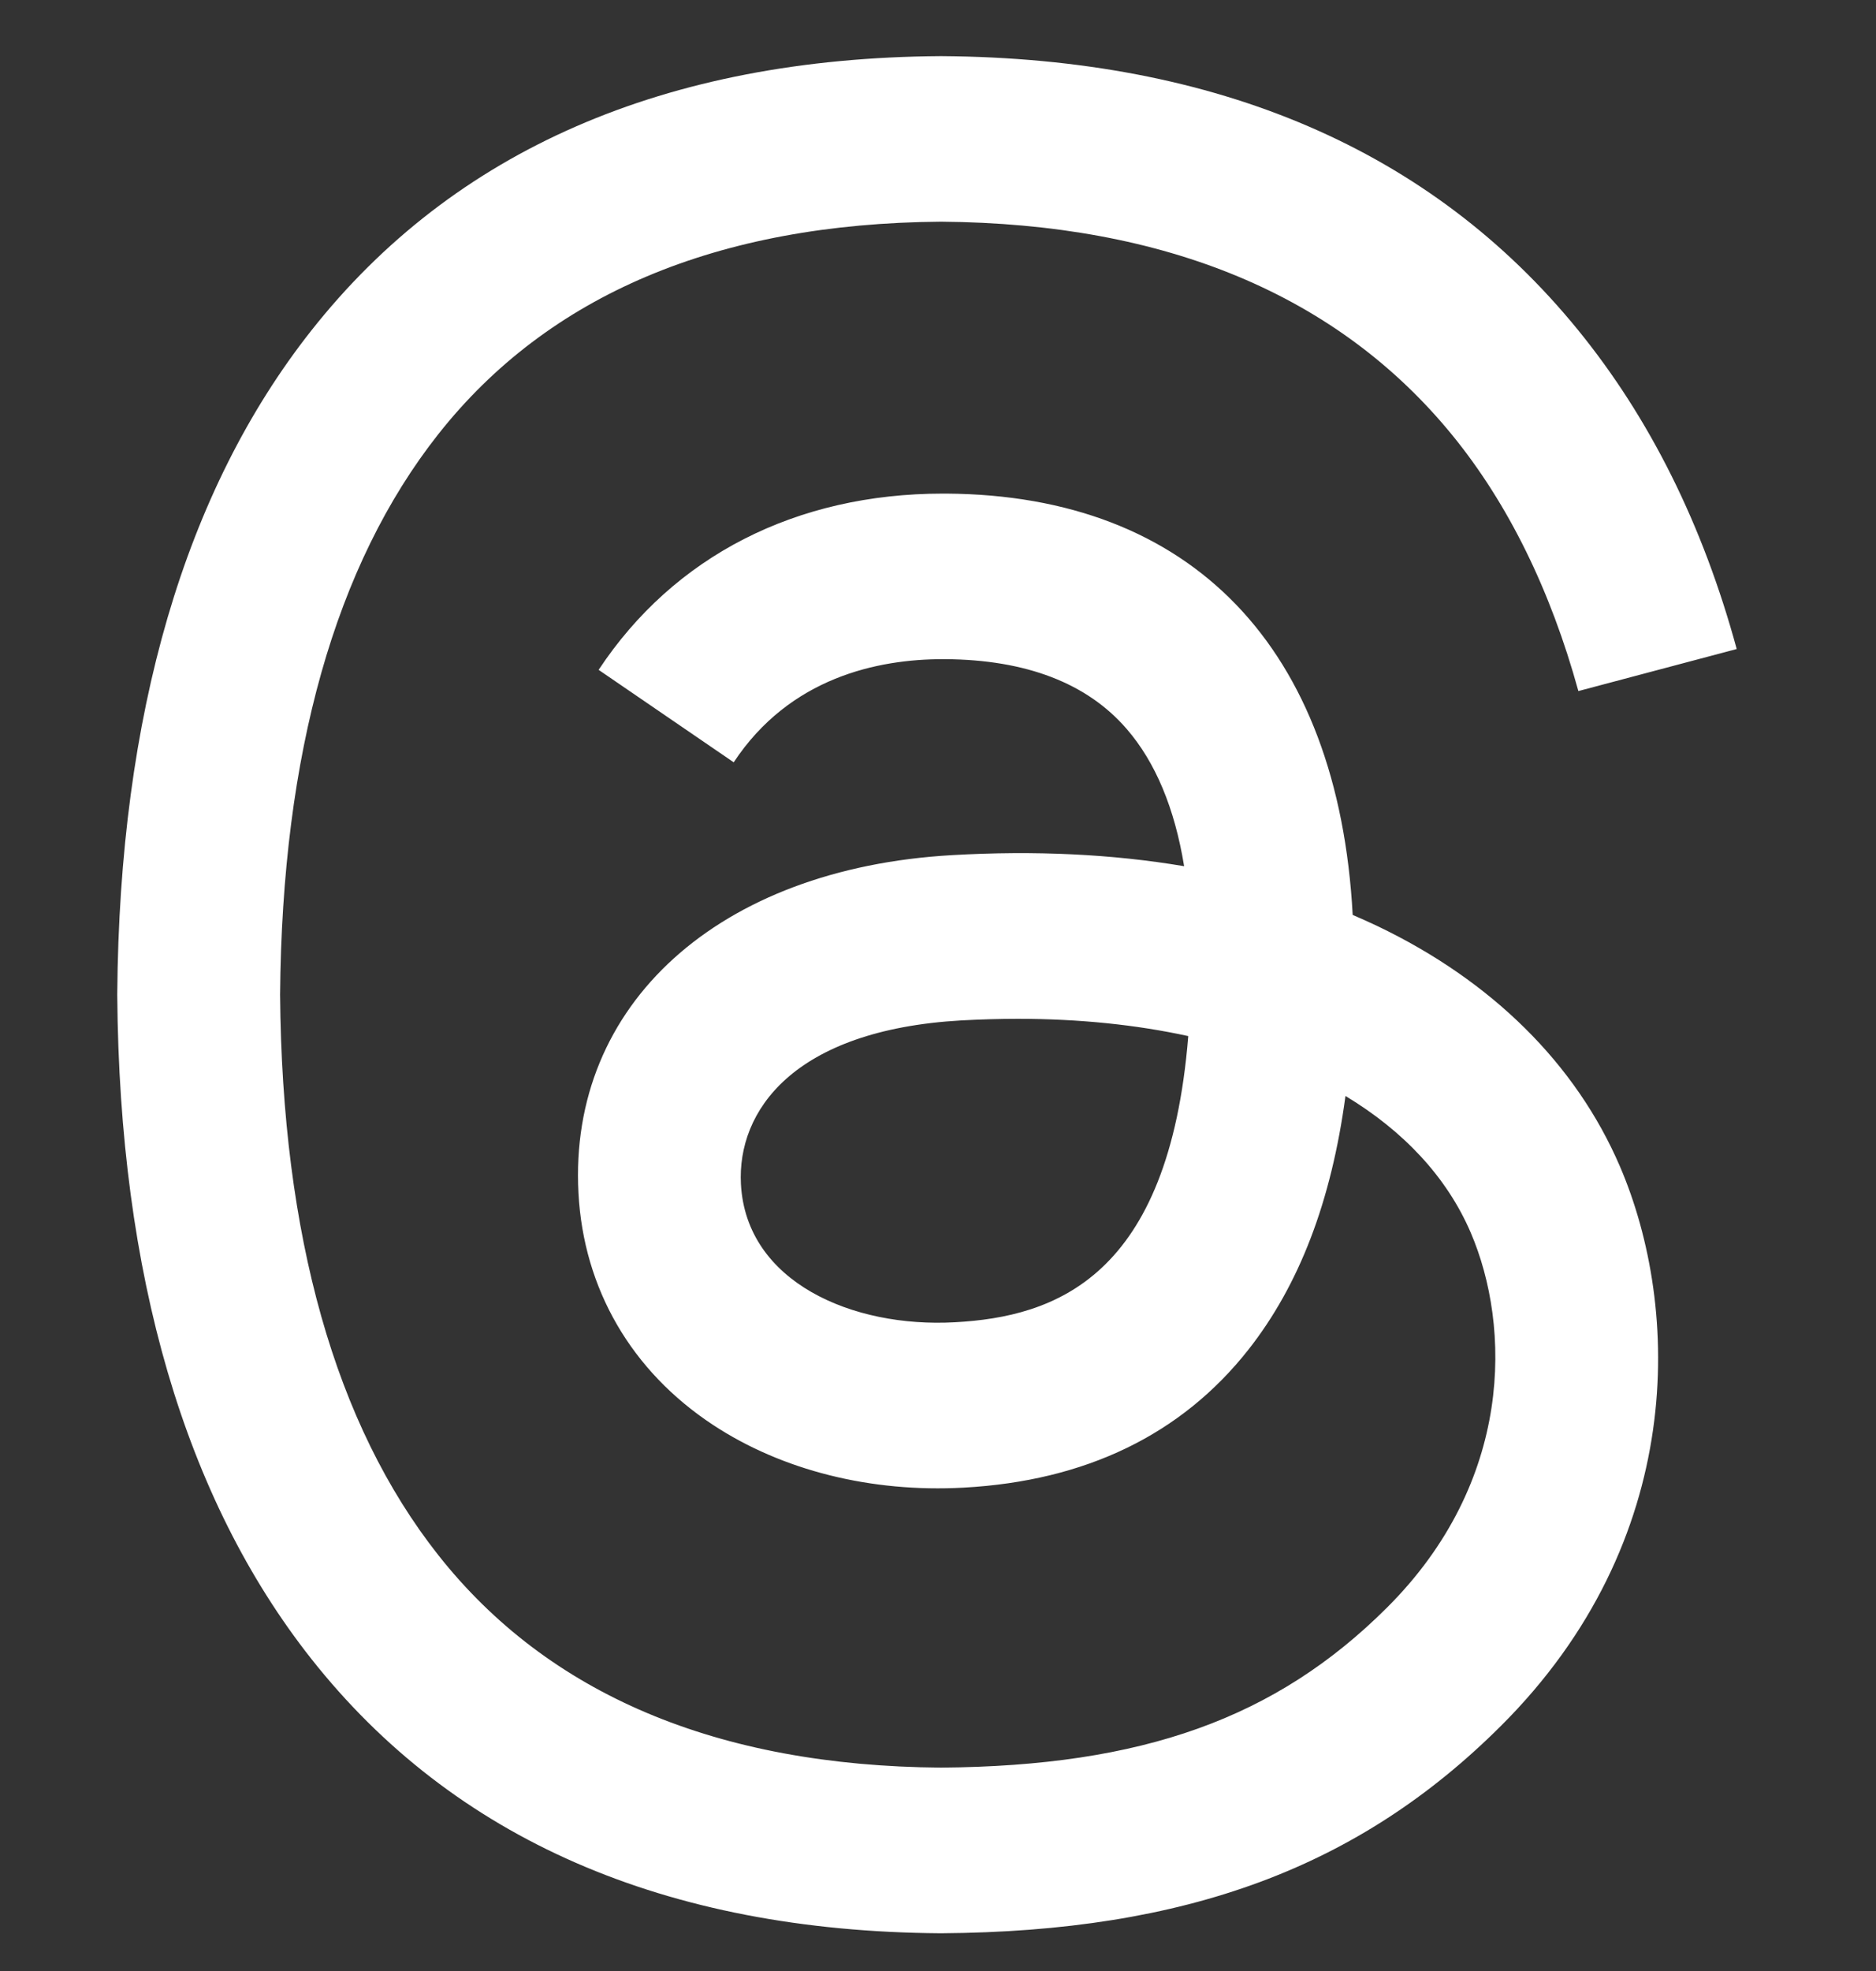 <svg width="20" height="21" viewBox="0 0 20 21" fill="none" xmlns="http://www.w3.org/2000/svg">
<rect x="0" y="0" width="20" height="21" fill="#333333" stroke="none"/>
<g id="Icon theards" clip-path="url(#clip0_396_3298)">
<path id="Vector" d="M14.685 9.867C14.598 9.826 14.51 9.786 14.421 9.748C14.267 6.904 12.707 5.275 10.088 5.259C10.076 5.259 10.065 5.259 10.053 5.259C8.487 5.259 7.184 5.925 6.382 7.137L7.822 8.122C8.421 7.216 9.361 7.023 10.053 7.023C10.062 7.023 10.07 7.023 10.078 7.023C10.94 7.029 11.59 7.279 12.011 7.766C12.318 8.12 12.523 8.611 12.624 9.229C11.86 9.1 11.033 9.06 10.149 9.111C7.66 9.253 6.059 10.701 6.167 12.711C6.221 13.731 6.731 14.609 7.602 15.182C8.339 15.667 9.287 15.904 10.273 15.85C11.575 15.779 12.597 15.284 13.31 14.379C13.851 13.691 14.193 12.8 14.344 11.677C14.965 12.051 15.425 12.542 15.679 13.132C16.11 14.136 16.136 15.785 14.785 17.13C13.602 18.308 12.18 18.817 10.031 18.833C7.647 18.815 5.844 18.053 4.672 16.568C3.574 15.177 3.007 13.169 2.986 10.598C3.007 8.027 3.574 6.018 4.672 4.627C5.844 3.142 7.647 2.38 10.031 2.362C12.432 2.38 14.267 3.146 15.484 4.638C16.081 5.37 16.531 6.29 16.827 7.363L18.515 6.915C18.155 5.594 17.59 4.456 16.82 3.512C15.259 1.598 12.977 0.618 10.037 0.598H10.025C7.091 0.618 4.834 1.602 3.318 3.523C1.969 5.232 1.273 7.61 1.25 10.591L1.25 10.598L1.25 10.605C1.273 13.586 1.969 15.964 3.318 17.673C4.834 19.593 7.091 20.577 10.025 20.598H10.037C12.646 20.58 14.485 19.899 16 18.39C17.982 16.417 17.922 13.943 17.269 12.425C16.8 11.336 15.906 10.451 14.685 9.867ZM10.18 14.088C9.089 14.149 7.955 13.661 7.899 12.616C7.858 11.84 8.453 10.975 10.247 10.872C10.453 10.861 10.654 10.855 10.852 10.855C11.504 10.855 12.114 10.918 12.668 11.039C12.461 13.612 11.248 14.03 10.18 14.088Z" fill="white"/>
</g>
<defs>
<clipPath id="clip0_396_3298">
<rect width="20" height="20" fill="white" transform="translate(0 0.598)"/>
</clipPath>
</defs>
</svg>
